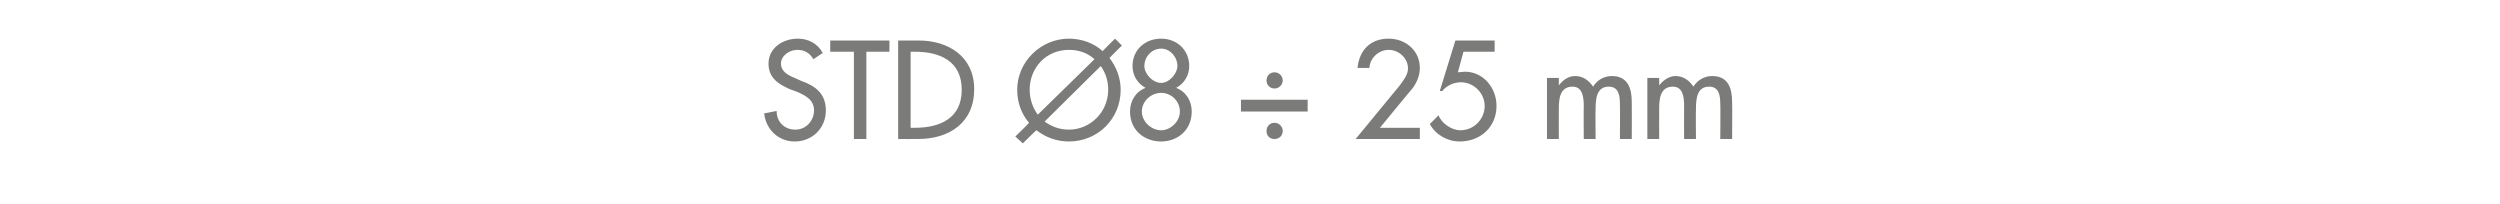<?xml version="1.0" standalone="no"?><!DOCTYPE svg PUBLIC "-//W3C//DTD SVG 1.1//EN" "http://www.w3.org/Graphics/SVG/1.1/DTD/svg11.dtd"><svg xmlns="http://www.w3.org/2000/svg" version="1.1" width="401.1px" height="32.7px" viewBox="0 -5 401.1 32.7" style="top:-5px">  <desc>STD 8 ÷ 25 mm</desc>  <defs/>  <g id="Polygon189783">    <path d="M 130.5 4.5 C 129.9 3.5 129.1 3 127.9 3 C 126.7 3 125.3 3.9 125.3 5.2 C 125.3 6.5 126.5 7.1 127.5 7.5 C 127.5 7.5 128.6 8 128.6 8 C 130.9 8.8 132.5 10.1 132.5 12.7 C 132.5 15.6 130.3 17.7 127.5 17.7 C 124.9 17.7 122.9 15.8 122.6 13.2 C 122.6 13.2 124.6 12.8 124.6 12.8 C 124.6 14.6 125.9 15.8 127.6 15.8 C 129.3 15.8 130.6 14.4 130.6 12.7 C 130.6 11 129.2 10.3 127.8 9.7 C 127.8 9.7 126.7 9.3 126.7 9.3 C 124.9 8.5 123.3 7.5 123.3 5.2 C 123.3 2.7 125.6 1.2 128 1.2 C 129.7 1.2 131.2 2 132 3.5 C 132 3.5 130.5 4.5 130.5 4.5 Z M 139 17.3 L 137 17.3 L 137 3.3 L 133.2 3.3 L 133.2 1.5 L 142.7 1.5 L 142.7 3.3 L 139 3.3 L 139 17.3 Z M 144.1 1.5 C 144.1 1.5 147.38 1.49 147.4 1.5 C 152.2 1.5 156.3 4.1 156.3 9.3 C 156.3 14.7 152.3 17.3 147.3 17.3 C 147.32 17.32 144.1 17.3 144.1 17.3 L 144.1 1.5 Z M 146.1 15.5 C 146.1 15.5 146.78 15.52 146.8 15.5 C 150.8 15.5 154.3 14 154.3 9.4 C 154.3 4.8 150.8 3.3 146.8 3.3 C 146.78 3.3 146.1 3.3 146.1 3.3 L 146.1 15.5 Z M 167.6 14.5 C 168.7 15.3 170 15.8 171.5 15.8 C 174.9 15.8 177.8 13 177.8 9.4 C 177.8 8 177.4 6.7 176.6 5.6 C 176.6 5.6 167.6 14.5 167.6 14.5 Z M 175.6 4.5 C 174.5 3.5 173.1 3 171.5 3 C 167.8 3 165.2 5.9 165.2 9.4 C 165.2 10.9 165.7 12.3 166.5 13.4 C 166.5 13.4 175.6 4.5 175.6 4.5 Z M 165.1 14.7 C 163.9 13.3 163.2 11.5 163.2 9.4 C 163.2 4.9 167 1.2 171.5 1.2 C 173.5 1.2 175.5 1.9 176.9 3.2 C 176.89 3.17 178.9 1.2 178.9 1.2 L 180 2.3 C 180 2.3 177.98 4.3 178 4.3 C 179.1 5.7 179.8 7.5 179.8 9.4 C 179.8 14.1 176.1 17.7 171.5 17.7 C 169.5 17.7 167.7 17 166.3 15.9 C 166.26 15.85 164.1 18 164.1 18 L 162.9 16.9 C 162.9 16.9 165.13 14.74 165.1 14.7 Z M 183.2 12.9 C 183.2 14.5 184.7 15.9 186.3 15.9 C 187.8 15.9 189.3 14.5 189.3 12.9 C 189.3 11.2 187.9 9.9 186.3 9.9 C 184.7 9.9 183.2 11.2 183.2 12.9 Z M 183.8 9.1 C 182.5 8.4 181.7 7.1 181.7 5.6 C 181.7 3 183.7 1.2 186.3 1.2 C 188.8 1.2 190.8 3 190.8 5.6 C 190.8 7.1 190 8.4 188.7 9.1 C 190.3 9.7 191.2 11.2 191.2 12.9 C 191.2 15.9 188.9 17.7 186.3 17.7 C 183.6 17.7 181.3 15.9 181.3 12.9 C 181.3 11.2 182.2 9.7 183.8 9.1 Z M 183.6 5.6 C 183.6 6.8 184.9 8.3 186.3 8.3 C 187.6 8.3 188.9 6.8 188.9 5.6 C 188.9 4.1 187.7 2.8 186.3 2.8 C 184.8 2.8 183.6 4.1 183.6 5.6 Z M 199.1 11 L 209.8 11 L 209.8 12.9 L 199.1 12.9 L 199.1 11 Z M 205.8 16 C 205.8 16.8 205.2 17.3 204.5 17.3 C 203.7 17.3 203.2 16.8 203.2 16 C 203.2 15.3 203.7 14.7 204.5 14.7 C 205.2 14.7 205.8 15.3 205.8 16 Z M 205.8 7.9 C 205.8 8.6 205.2 9.2 204.5 9.2 C 203.7 9.2 203.2 8.6 203.2 7.9 C 203.2 7.2 203.7 6.6 204.5 6.6 C 205.2 6.6 205.8 7.2 205.8 7.9 Z M 227.8 15.5 L 227.8 17.3 L 217.5 17.3 C 217.5 17.3 224.47 8.82 224.5 8.8 C 225.1 8 225.9 7 225.9 6 C 225.9 4.3 224.4 3 222.8 3 C 221.2 3 219.8 4.3 219.7 5.9 C 219.7 5.9 217.8 5.9 217.8 5.9 C 218.1 3 219.9 1.2 222.8 1.2 C 225.5 1.2 227.8 3.1 227.8 5.9 C 227.8 7.1 227.3 8.3 226.6 9.2 C 226.59 9.16 221.4 15.5 221.4 15.5 L 227.8 15.5 Z M 234.8 3.3 L 233.9 6.6 C 233.9 6.6 234.97 6.49 235 6.5 C 238 6.5 240.1 9.1 240.1 12 C 240.1 15.4 237.5 17.7 234.2 17.7 C 232.2 17.7 230.3 16.6 229.4 14.9 C 229.4 14.9 230.8 13.5 230.8 13.5 C 231.3 14.8 232.9 15.9 234.3 15.9 C 236.5 15.9 238.2 14.1 238.2 12 C 238.2 9.9 236.4 8.2 234.4 8.2 C 233.3 8.2 232.1 8.7 231.4 9.6 C 231.42 9.62 231 9.6 231 9.6 L 233.5 1.5 L 239.8 1.5 L 239.8 3.3 L 234.8 3.3 Z M 250.1 8.7 C 250.1 8.7 250.11 8.74 250.1 8.7 C 250.7 7.9 251.6 7.2 252.7 7.2 C 254 7.2 254.9 7.9 255.6 8.9 C 256.2 7.9 257.3 7.2 258.6 7.2 C 261.2 7.2 261.8 9.2 261.8 11.4 C 261.83 11.44 261.8 17.3 261.8 17.3 L 259.9 17.3 C 259.9 17.3 259.94 11.76 259.9 11.8 C 259.9 10.5 259.8 8.9 258.1 8.9 C 256.1 8.9 256 11 256 12.5 C 255.95 12.49 256 17.3 256 17.3 L 254.1 17.3 C 254.1 17.3 254.06 12.12 254.1 12.1 C 254.1 10.8 254 8.9 252.3 8.9 C 250.2 8.9 250.1 11 250.1 12.5 C 250.07 12.49 250.1 17.3 250.1 17.3 L 248.2 17.3 L 248.2 7.5 L 250.1 7.5 L 250.1 8.7 Z M 266.2 8.7 C 266.2 8.7 266.22 8.74 266.2 8.7 C 266.8 7.9 267.8 7.2 268.8 7.2 C 270.1 7.2 271 7.9 271.7 8.9 C 272.3 7.9 273.4 7.2 274.7 7.2 C 277.3 7.2 277.9 9.2 277.9 11.4 C 277.94 11.44 277.9 17.3 277.9 17.3 L 276 17.3 C 276 17.3 276.05 11.76 276 11.8 C 276 10.5 275.9 8.9 274.2 8.9 C 272.2 8.9 272.1 11 272.1 12.5 C 272.06 12.49 272.1 17.3 272.1 17.3 L 270.2 17.3 C 270.2 17.3 270.17 12.12 270.2 12.1 C 270.2 10.8 270.1 8.9 268.4 8.9 C 266.3 8.9 266.2 11 266.2 12.5 C 266.18 12.49 266.2 17.3 266.2 17.3 L 264.3 17.3 L 264.3 7.5 L 266.2 7.5 L 266.2 8.7 Z " stroke="none" fill="#7b7b7a"/>  </g></svg>